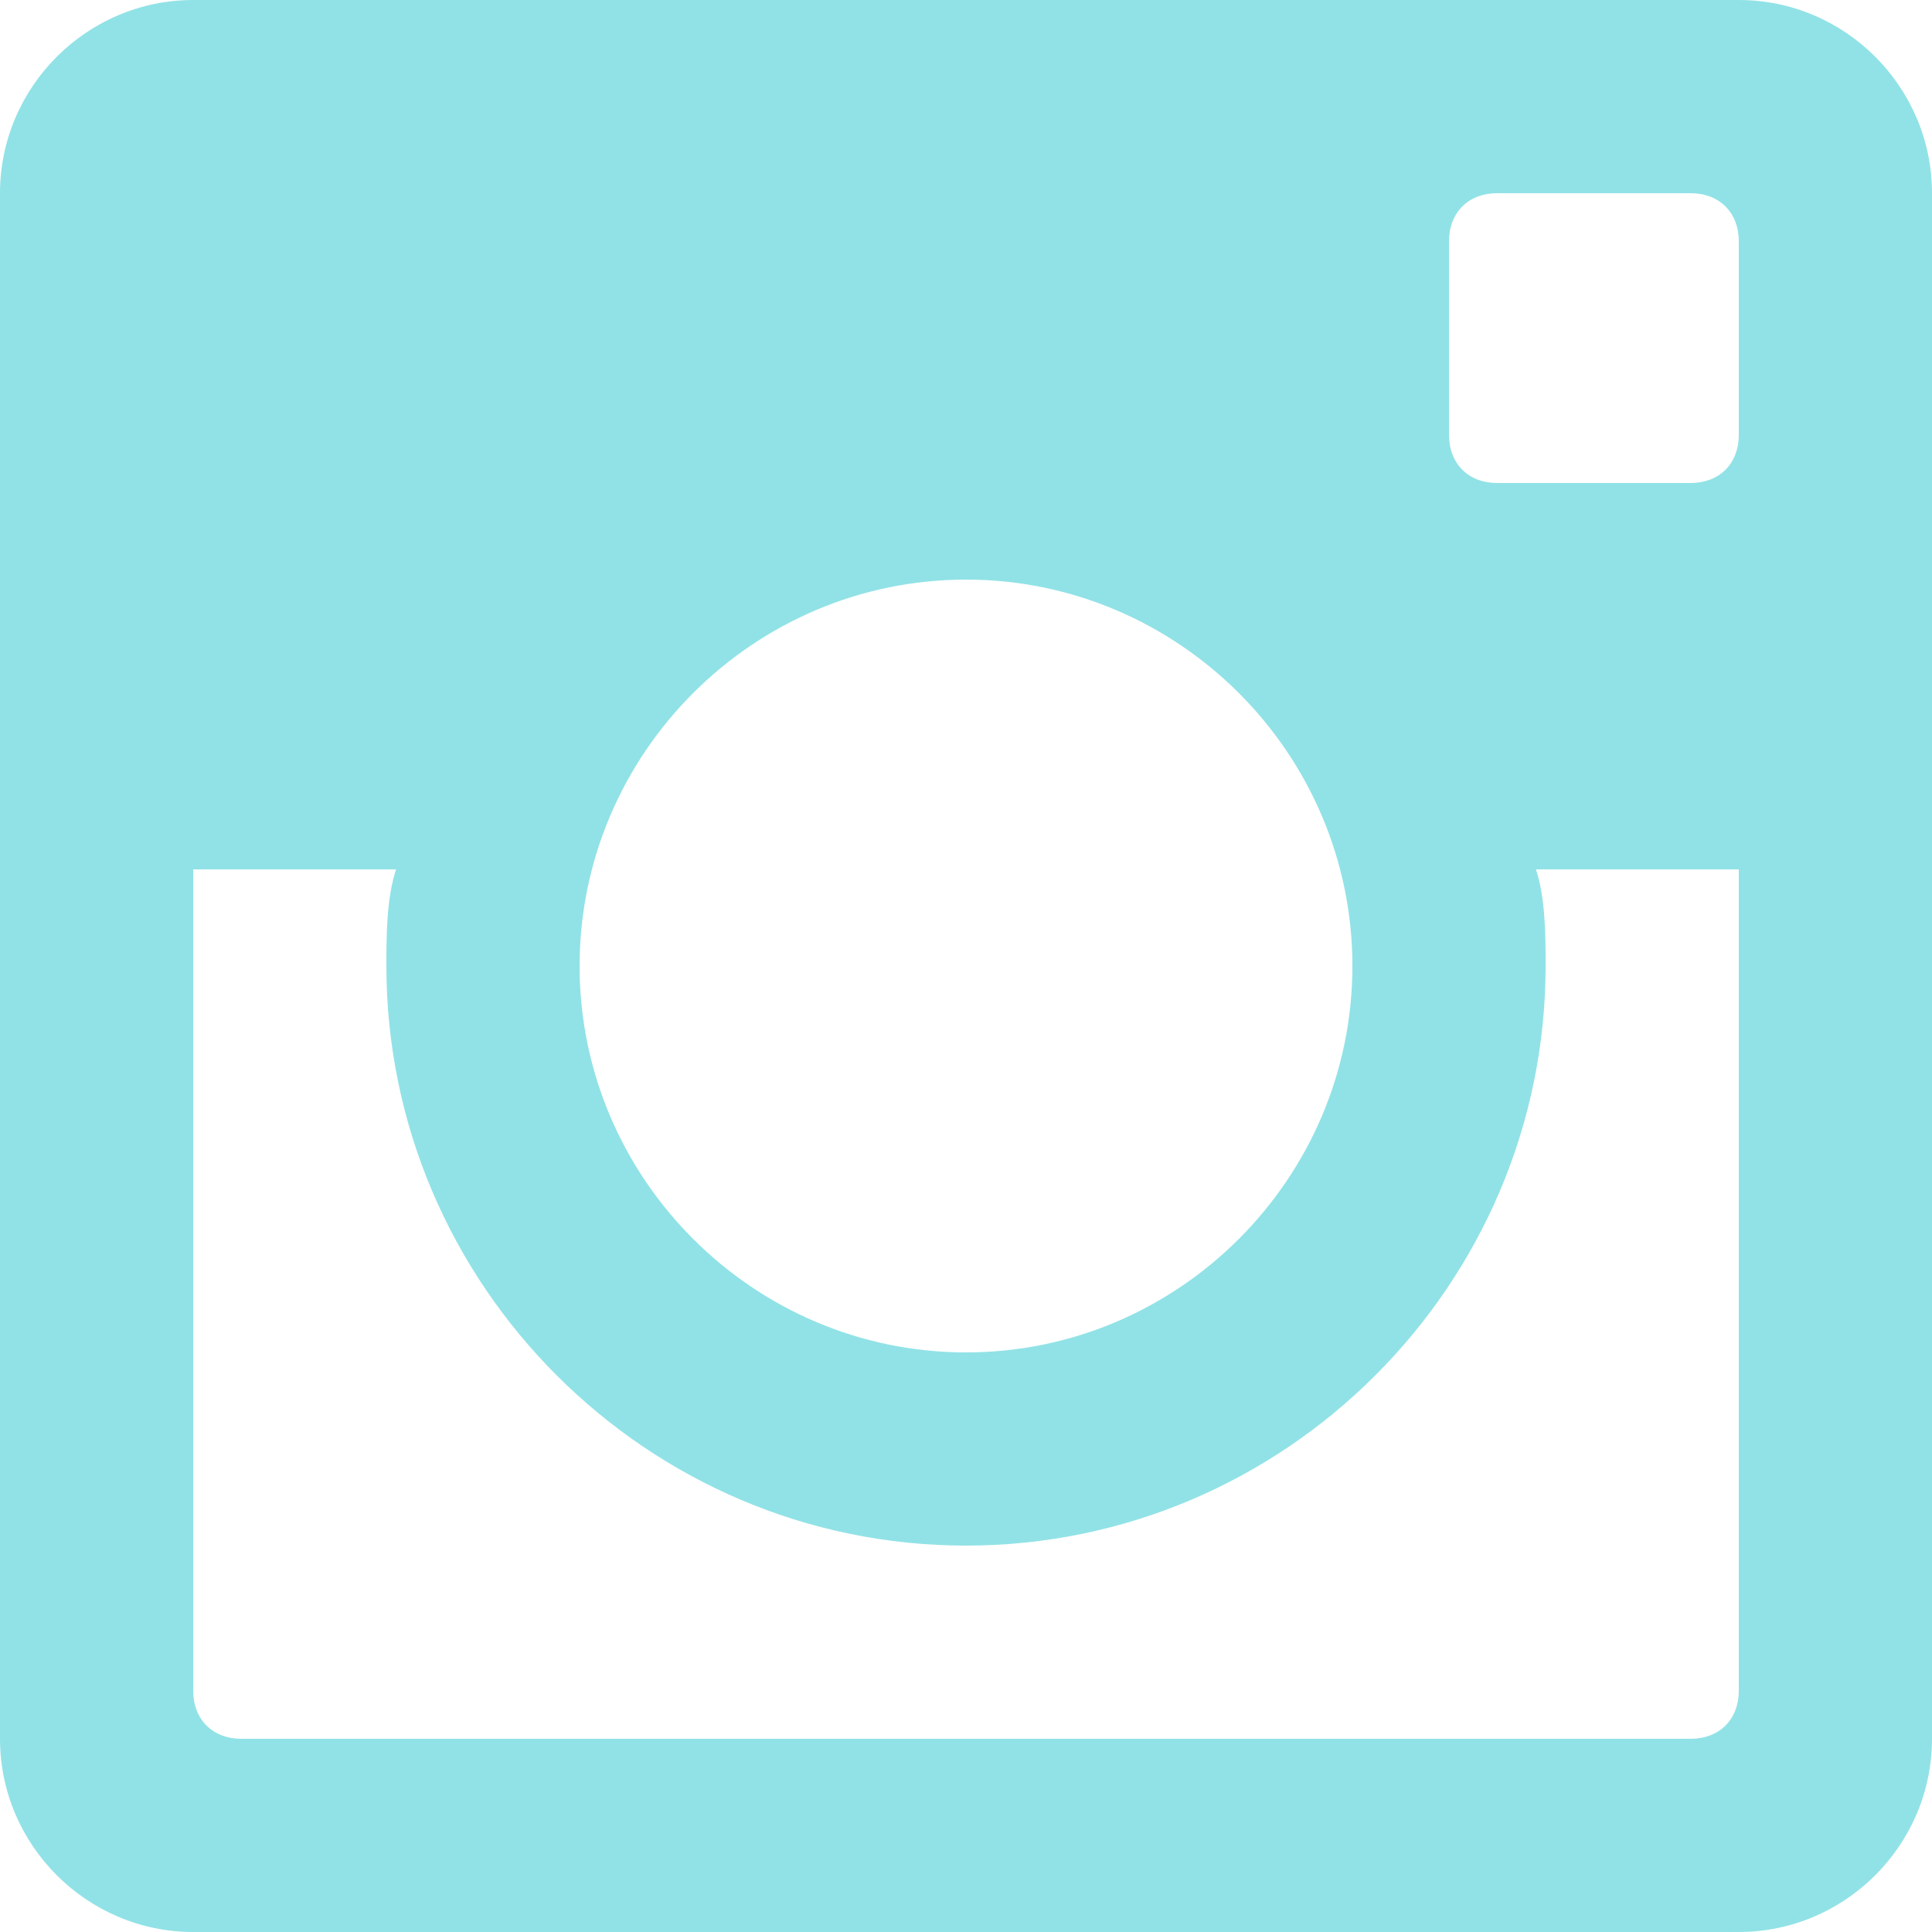<?xml version="1.0" encoding="UTF-8"?> <svg xmlns="http://www.w3.org/2000/svg" width="129" height="129" viewBox="0 0 129 129" fill="none"> <path d="M116.1 0H12.9C5.805 0 0 5.805 0 12.9V116.1C0 123.195 5.805 129 12.9 129H116.1C123.195 129 129 123.195 129 116.1V12.9C129 5.805 123.195 0 116.1 0ZM64.5 38.7C78.69 38.7 90.3 50.31 90.3 64.5C90.3 78.69 78.69 90.3 64.5 90.3C50.31 90.3 38.7 78.69 38.7 64.5C38.7 50.31 50.31 38.7 64.5 38.7ZM16.125 116.1C14.19 116.1 12.9 114.81 12.9 112.875V58.05H26.445C25.8 59.985 25.8 62.565 25.8 64.5C25.8 85.785 43.215 103.2 64.5 103.2C85.785 103.2 103.2 85.785 103.2 64.5C103.2 62.565 103.2 59.985 102.555 58.05H116.1V112.875C116.1 114.81 114.81 116.1 112.875 116.1H16.125ZM116.1 29.025C116.1 30.96 114.81 32.25 112.875 32.25H99.975C98.04 32.25 96.75 30.96 96.75 29.025V16.125C96.75 14.19 98.04 12.9 99.975 12.9H112.875C114.81 12.9 116.1 14.19 116.1 16.125V29.025Z" fill="#91E2E6"></path> </svg> 